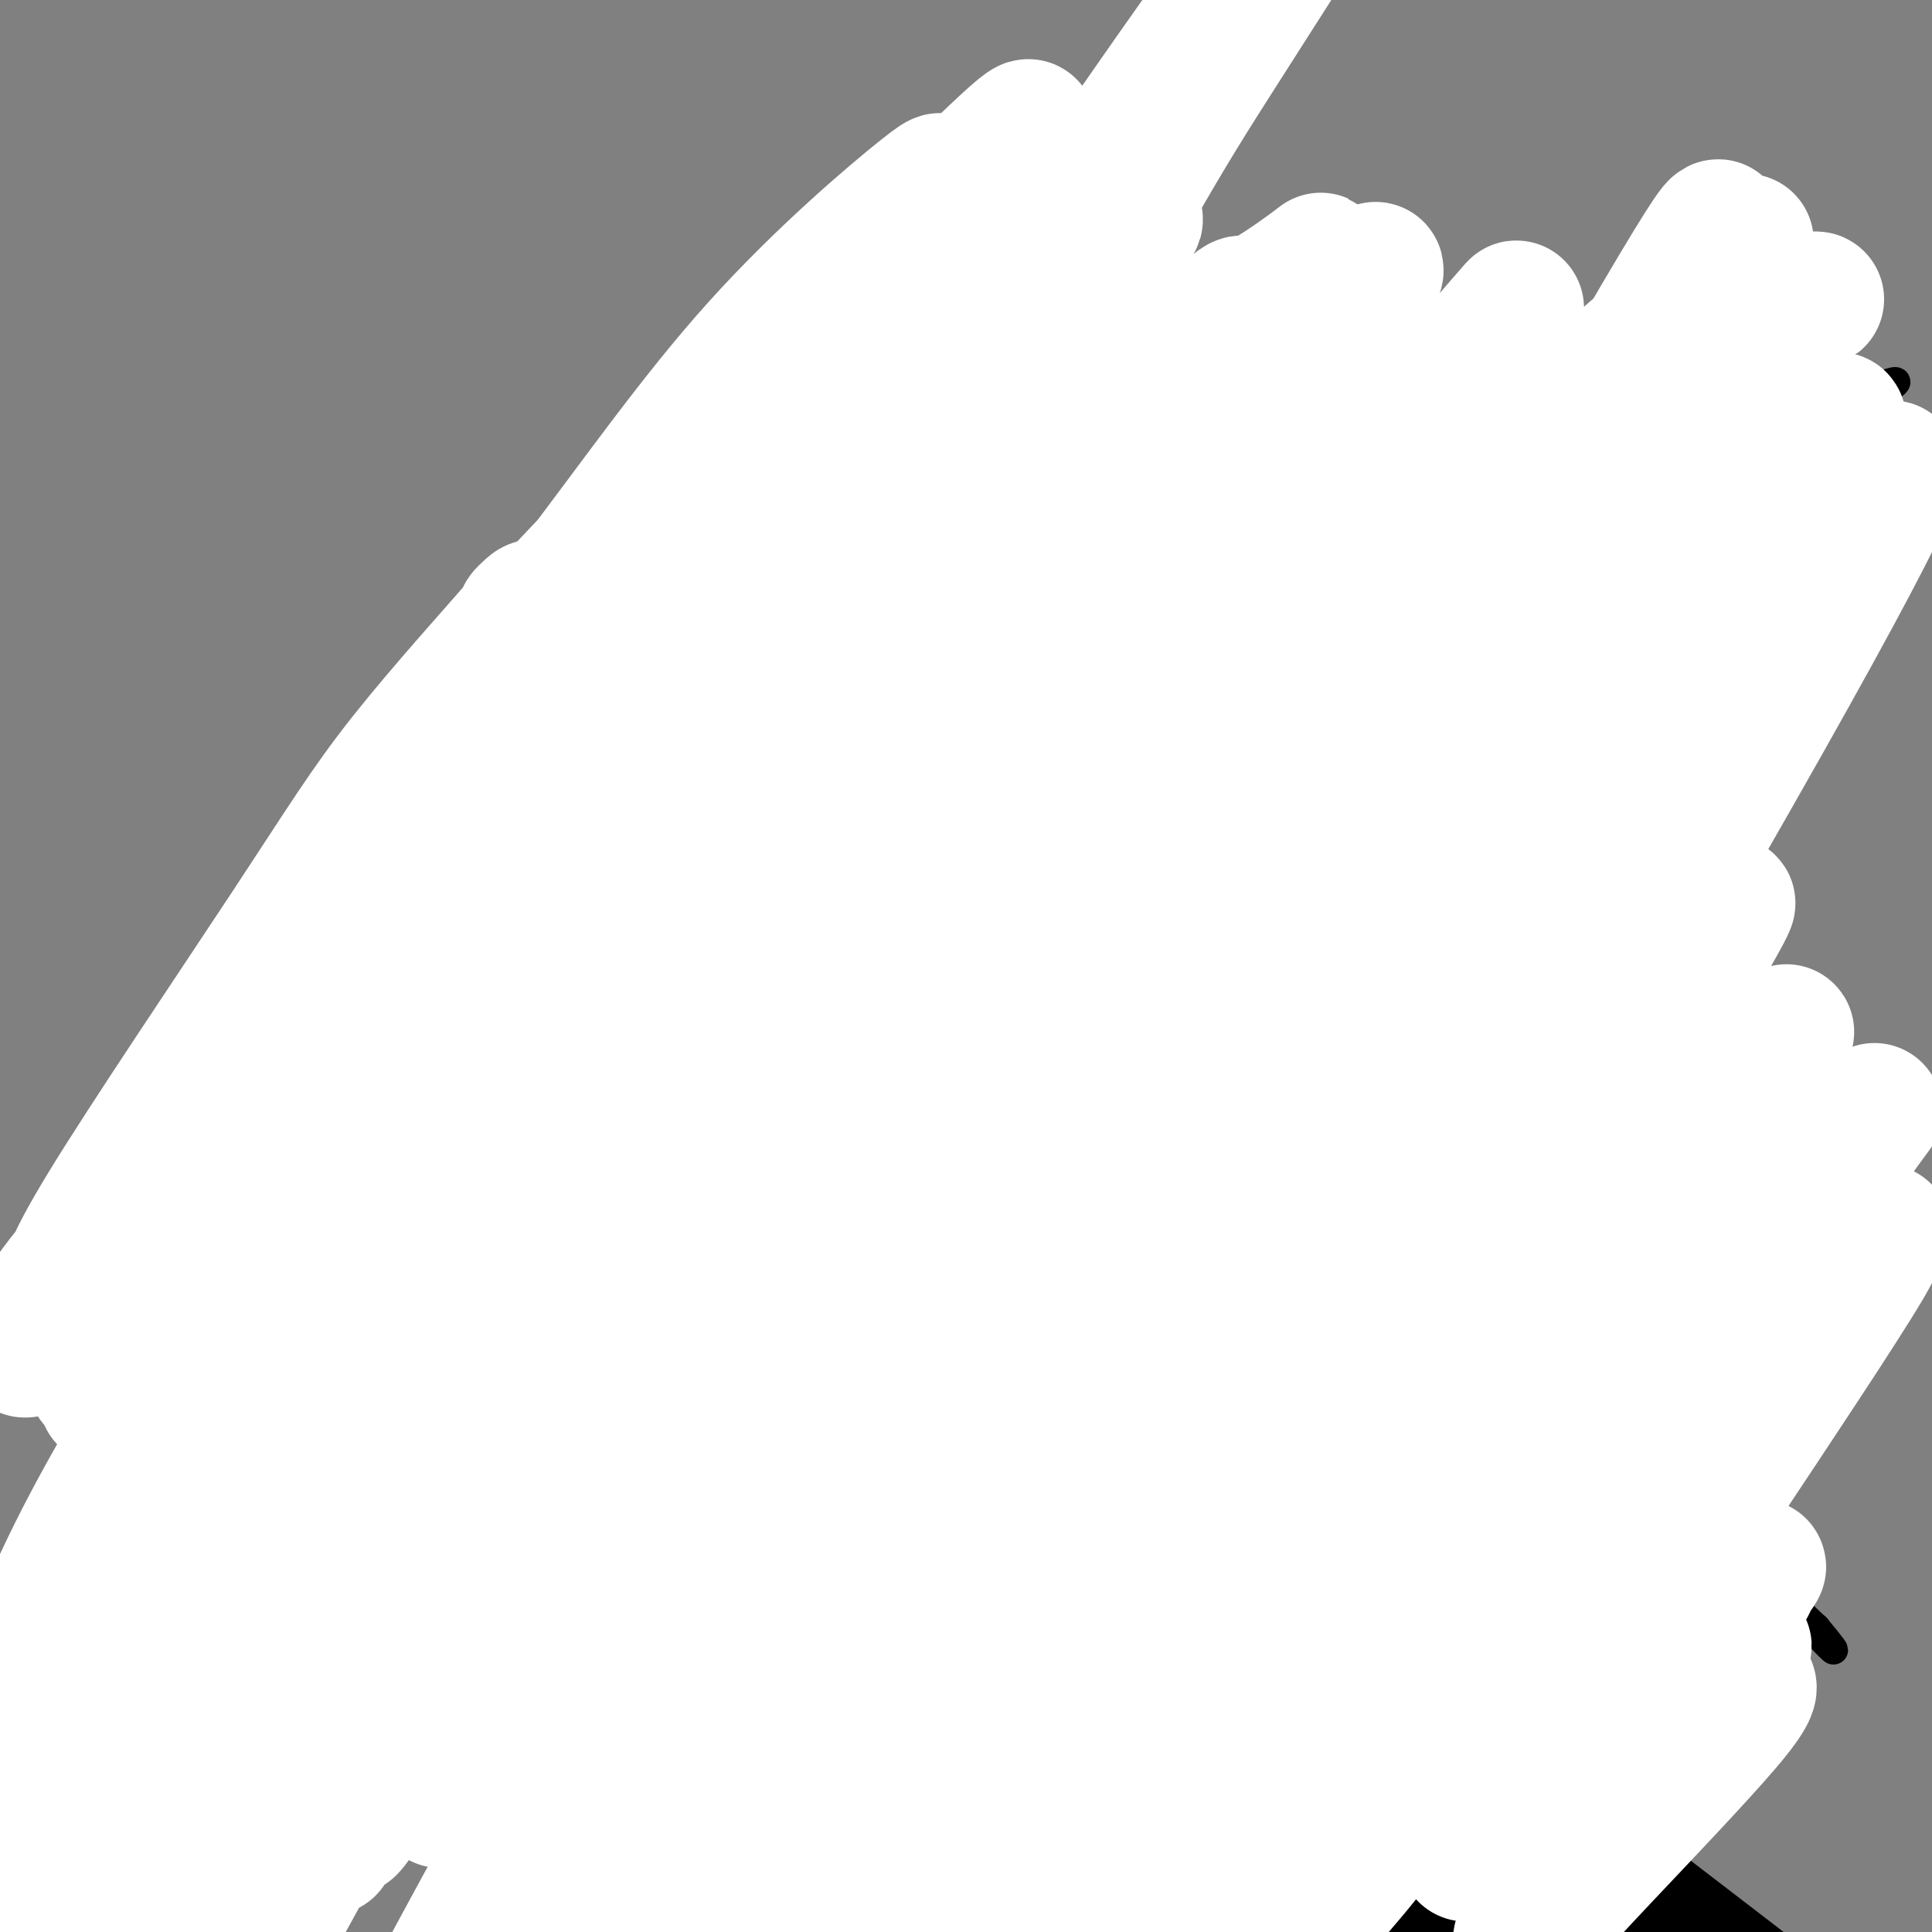 <svg viewBox='0 0 400 400' version='1.1' xmlns='http://www.w3.org/2000/svg' xmlns:xlink='http://www.w3.org/1999/xlink'><rect x="0" y="0" width="400" height="400" fill="#808080" stroke="none"/><g fill='none' stroke='#000000' stroke-width='6' stroke-linecap='round' stroke-linejoin='round'><path d='M311,300c0.043,0.017 0.086,0.034 -1,0c-1.086,-0.034 -3.302,-0.117 -12,1c-8.698,1.117 -23.878,3.436 -36,5c-12.122,1.564 -21.185,2.375 -31,4c-9.815,1.625 -20.380,4.065 -31,6c-10.620,1.935 -21.294,3.366 -29,5c-7.706,1.634 -12.445,3.472 -22,5c-9.555,1.528 -23.926,2.747 -29,3c-5.074,0.253 -0.852,-0.458 -4,1c-3.148,1.458 -13.666,5.086 -20,7c-6.334,1.914 -8.484,2.114 -12,3c-3.516,0.886 -8.399,2.458 -12,3c-3.601,0.542 -5.920,0.053 -7,0c-1.080,-0.053 -0.921,0.328 -1,-1c-0.079,-1.328 -0.394,-4.366 -2,-4c-1.606,0.366 -4.501,4.135 2,-11c6.501,-15.135 22.400,-49.176 34,-67c11.600,-17.824 18.903,-19.432 22,-21c3.097,-1.568 1.990,-3.096 14,-10c12.010,-6.904 37.139,-19.185 54,-26c16.861,-6.815 25.454,-8.163 37,-8c11.546,0.163 26.043,1.838 34,4c7.957,2.162 9.373,4.813 9,6c-0.373,1.187 -2.535,0.911 5,3c7.535,2.089 24.768,6.545 42,11'/><path d='M315,219c8.586,2.652 9.051,3.783 11,5c1.949,1.217 5.383,2.521 7,4c1.617,1.479 1.416,3.135 5,5c3.584,1.865 10.953,3.941 15,5c4.047,1.059 4.771,1.100 5,1c0.229,-0.100 -0.035,-0.343 1,0c1.035,0.343 3.371,1.272 5,2c1.629,0.728 2.550,1.255 4,2c1.450,0.745 3.430,1.709 5,3c1.570,1.291 2.731,2.908 4,5c1.269,2.092 2.644,4.658 3,7c0.356,2.342 -0.309,4.459 -1,6c-0.691,1.541 -1.407,2.505 -3,3c-1.593,0.495 -4.063,0.521 -6,1c-1.937,0.479 -3.340,1.412 -5,2c-1.660,0.588 -3.576,0.830 -4,1c-0.424,0.170 0.645,0.267 -14,3c-14.645,2.733 -45.005,8.102 -58,10c-12.995,1.898 -8.626,0.326 -18,5c-9.374,4.674 -32.490,15.595 -44,21c-11.510,5.405 -11.415,5.296 -16,7c-4.585,1.704 -13.850,5.222 -20,8c-6.150,2.778 -9.185,4.817 -12,7c-2.815,2.183 -5.412,4.511 -9,6c-3.588,1.489 -8.168,2.140 -11,3c-2.832,0.860 -3.916,1.930 -5,3'/><path d='M154,344c-18.286,8.451 -5.503,2.078 -1,0c4.503,-2.078 0.724,0.140 -1,1c-1.724,0.860 -1.394,0.361 -2,1c-0.606,0.639 -2.148,2.416 -3,3c-0.852,0.584 -1.014,-0.026 -1,0c0.014,0.026 0.204,0.686 0,1c-0.204,0.314 -0.800,0.280 -1,0c-0.200,-0.280 -0.002,-0.807 0,-1c0.002,-0.193 -0.192,-0.052 0,0c0.192,0.052 0.769,0.015 1,0c0.231,-0.015 0.115,-0.007 0,0'/><path d='M177,242c0.275,-1.090 0.551,-2.180 0,-1c-0.551,1.180 -1.928,4.630 4,-4c5.928,-8.630 19.162,-29.340 26,-41c6.838,-11.660 7.279,-14.271 19,-24c11.721,-9.729 34.723,-26.576 57,-42c22.277,-15.424 43.831,-29.423 60,-37c16.169,-7.577 26.954,-8.730 33,-10c6.046,-1.270 7.354,-2.656 9,-3c1.646,-0.344 3.631,0.355 4,1c0.369,0.645 -0.878,1.237 1,0c1.878,-1.237 6.880,-4.304 -6,1c-12.880,5.304 -43.643,18.980 -65,33c-21.357,14.020 -33.310,28.384 -40,36c-6.690,7.616 -8.119,8.484 -12,15c-3.881,6.516 -10.215,18.681 -16,29c-5.785,10.319 -11.023,18.793 -17,30c-5.977,11.207 -12.694,25.147 -19,37c-6.306,11.853 -12.200,21.619 -18,33c-5.800,11.381 -11.505,24.376 -14,30c-2.495,5.624 -1.782,3.877 -2,4c-0.218,0.123 -1.369,2.116 -5,1c-3.631,-1.116 -9.742,-5.341 -8,-20c1.742,-14.659 11.338,-39.753 22,-60c10.662,-20.247 22.390,-35.646 47,-56c24.610,-20.354 62.102,-45.662 78,-56c15.898,-10.338 10.203,-5.706 10,-5c-0.203,0.706 5.085,-2.512 7,-4c1.915,-1.488 0.458,-1.244 -1,-1'/><path d='M331,128c14.337,-10.614 3.180,-4.147 -2,-1c-5.180,3.147 -4.384,2.976 -4,2c0.384,-0.976 0.357,-2.757 -9,5c-9.357,7.757 -28.045,25.051 -40,37c-11.955,11.949 -17.177,18.551 -26,31c-8.823,12.449 -21.245,30.745 -35,53c-13.755,22.255 -28.842,48.471 -36,63c-7.158,14.529 -6.386,17.372 -7,21c-0.614,3.628 -2.613,8.040 -4,10c-1.387,1.960 -2.162,1.469 -3,1c-0.838,-0.469 -1.738,-0.917 -4,0c-2.262,0.917 -5.887,3.197 -6,-6c-0.113,-9.197 3.284,-29.873 4,-41c0.716,-11.127 -1.250,-12.706 13,-32c14.250,-19.294 44.715,-56.303 62,-74c17.285,-17.697 21.391,-16.082 25,-17c3.609,-0.918 6.721,-4.370 24,-13c17.279,-8.630 48.726,-22.439 61,-29c12.274,-6.561 5.376,-5.872 3,-6c-2.376,-0.128 -0.229,-1.071 -1,-2c-0.771,-0.929 -4.460,-1.843 -9,-1c-4.540,0.843 -9.931,3.444 -16,7c-6.069,3.556 -12.817,8.066 -25,18c-12.183,9.934 -29.802,25.292 -44,41c-14.198,15.708 -24.976,31.768 -37,49c-12.024,17.232 -25.292,35.638 -37,56c-11.708,20.362 -21.854,42.681 -32,65'/><path d='M146,365c-7.325,14.595 -9.636,18.584 -11,25c-1.364,6.416 -1.780,15.259 -2,23c-0.220,7.741 -0.244,14.379 0,18c0.244,3.621 0.755,4.223 1,4c0.245,-0.223 0.224,-1.273 0,-2c-0.224,-0.727 -0.649,-1.131 0,-5c0.649,-3.869 2.373,-11.205 0,-18c-2.373,-6.795 -8.842,-13.051 3,-42c11.842,-28.949 41.996,-80.593 57,-105c15.004,-24.407 14.859,-21.578 32,-37c17.141,-15.422 51.567,-49.096 67,-64c15.433,-14.904 11.871,-11.039 22,-21c10.129,-9.961 33.948,-33.748 45,-45c11.052,-11.252 9.338,-9.968 11,-12c1.662,-2.032 6.702,-7.381 9,-10c2.298,-2.619 1.854,-2.509 2,-3c0.146,-0.491 0.882,-1.585 1,-2c0.118,-0.415 -0.380,-0.152 -1,0c-0.620,0.152 -1.360,0.195 -2,0c-0.640,-0.195 -1.180,-0.626 -7,4c-5.820,4.626 -16.921,14.310 -22,17c-5.079,2.690 -4.137,-1.613 -19,18c-14.863,19.613 -45.530,63.144 -58,82c-12.470,18.856 -6.742,13.038 -15,30c-8.258,16.962 -30.502,56.703 -43,84c-12.498,27.297 -15.249,42.148 -18,57'/><path d='M198,361c-3.850,14.965 -4.475,23.877 -5,30c-0.525,6.123 -0.949,9.456 -4,22c-3.051,12.544 -8.729,34.298 -11,43c-2.271,8.702 -1.136,4.351 0,0'/><path d='M137,92c0.001,0.000 0.002,0.000 0,0c-0.002,-0.000 -0.006,-0.001 0,0c0.006,0.001 0.024,0.004 0,0c-0.024,-0.004 -0.089,-0.016 0,0c0.089,0.016 0.333,0.061 0,0c-0.333,-0.061 -1.244,-0.229 0,1c1.244,1.229 4.641,3.854 9,9c4.359,5.146 9.680,12.815 17,23c7.320,10.185 16.639,22.888 25,33c8.361,10.112 15.763,17.632 19,21c3.237,3.368 2.310,2.583 4,3c1.690,0.417 5.999,2.034 9,5c3.001,2.966 4.695,7.279 9,12c4.305,4.721 11.220,9.849 14,12c2.780,2.151 1.423,1.324 3,3c1.577,1.676 6.088,5.854 8,8c1.912,2.146 1.226,2.260 5,5c3.774,2.740 12.008,8.106 22,16c9.992,7.894 21.743,18.316 30,25c8.257,6.684 13.019,9.629 18,14c4.981,4.371 10.179,10.166 13,14c2.821,3.834 3.263,5.707 4,7c0.737,1.293 1.768,2.007 4,4c2.232,1.993 5.664,5.264 8,8c2.336,2.736 3.576,4.938 4,6c0.424,1.062 0.031,0.986 1,2c0.969,1.014 3.299,3.119 5,5c1.701,1.881 2.772,3.537 4,5c1.228,1.463 2.614,2.731 4,4'/><path d='M376,337c7.211,8.675 1.737,2.861 0,1c-1.737,-1.861 0.263,0.230 1,1c0.737,0.770 0.211,0.220 0,0c-0.211,-0.220 -0.105,-0.110 0,0'/><path d='M134,155c0.308,-1.151 0.615,-2.301 0,-2c-0.615,0.301 -2.153,2.055 1,-5c3.153,-7.055 10.997,-22.918 15,-30c4.003,-7.082 4.166,-5.384 7,-8c2.834,-2.616 8.338,-9.546 13,-15c4.662,-5.454 8.482,-9.433 11,-12c2.518,-2.567 3.736,-3.723 6,-6c2.264,-2.277 5.576,-5.675 2,-2c-3.576,3.675 -14.039,14.424 -20,21c-5.961,6.576 -7.419,8.981 -15,20c-7.581,11.019 -21.283,30.654 -29,42c-7.717,11.346 -9.448,14.405 -11,17c-1.552,2.595 -2.924,4.727 -3,5c-0.076,0.273 1.144,-1.314 0,0c-1.144,1.314 -4.652,5.529 4,-2c8.652,-7.529 29.462,-26.800 44,-41c14.538,-14.200 22.802,-23.327 31,-32c8.198,-8.673 16.331,-16.891 21,-22c4.669,-5.109 5.875,-7.108 6,-8c0.125,-0.892 -0.830,-0.676 -5,5c-4.170,5.676 -11.554,16.814 -26,38c-14.446,21.186 -35.955,52.421 -49,69c-13.045,16.579 -17.628,18.502 -21,21c-3.372,2.498 -5.535,5.571 -6,6c-0.465,0.429 0.767,-1.785 2,-4'/><path d='M112,210c3.398,-4.180 10.894,-12.629 22,-26c11.106,-13.371 25.821,-31.665 33,-41c7.179,-9.335 6.823,-9.712 15,-21c8.177,-11.288 24.889,-33.486 32,-43c7.111,-9.514 4.621,-6.345 2,-4c-2.621,2.345 -5.373,3.866 -13,14c-7.627,10.134 -20.130,28.882 -35,50c-14.870,21.118 -32.106,44.605 -39,54c-6.894,9.395 -3.447,4.697 0,0'/></g>
<g fill='none' stroke='#FFFFFF' stroke-width='28' stroke-linecap='round' stroke-linejoin='round'><path d='M169,296c-0.348,-0.034 -0.695,-0.067 -1,0c-0.305,0.067 -0.567,0.236 -2,1c-1.433,0.764 -4.037,2.124 -7,5c-2.963,2.876 -6.287,7.267 -10,12c-3.713,4.733 -7.817,9.806 -10,14c-2.183,4.194 -2.445,7.507 -3,10c-0.555,2.493 -1.401,4.164 -2,6c-0.599,1.836 -0.950,3.835 -1,5c-0.050,1.165 0.202,1.494 0,3c-0.202,1.506 -0.858,4.188 -1,6c-0.142,1.812 0.231,2.752 1,5c0.769,2.248 1.934,5.802 3,8c1.066,2.198 2.034,3.041 3,4c0.966,0.959 1.929,2.036 3,3c1.071,0.964 2.250,1.817 3,2c0.750,0.183 1.072,-0.303 2,0c0.928,0.303 2.461,1.394 7,0c4.539,-1.394 12.083,-5.274 20,-10c7.917,-4.726 16.207,-10.298 20,-13c3.793,-2.702 3.089,-2.536 5,-5c1.911,-2.464 6.437,-7.560 8,-9c1.563,-1.440 0.164,0.776 2,-4c1.836,-4.776 6.906,-16.545 9,-22c2.094,-5.455 1.211,-4.596 1,-10c-0.211,-5.404 0.251,-17.070 0,-26c-0.251,-8.930 -1.215,-15.123 -2,-18c-0.785,-2.877 -1.393,-2.439 -2,-2'/><path d='M215,261c-0.833,-7.555 -0.916,-3.442 -1,-2c-0.084,1.442 -0.170,0.214 -1,-1c-0.830,-1.214 -2.405,-2.413 -3,-3c-0.595,-0.587 -0.209,-0.563 -1,0c-0.791,0.563 -2.757,1.664 -4,2c-1.243,0.336 -1.763,-0.093 -7,8c-5.237,8.093 -15.192,24.708 -21,36c-5.808,11.292 -7.469,17.260 -9,23c-1.531,5.740 -2.932,11.251 -4,14c-1.068,2.749 -1.803,2.737 -2,3c-0.197,0.263 0.143,0.803 0,1c-0.143,0.197 -0.770,0.053 -1,0c-0.230,-0.053 -0.062,-0.014 0,0c0.062,0.014 0.018,0.004 0,0c-0.018,-0.004 -0.009,-0.002 0,0'/><path d='M168,332c0.023,0.006 0.046,0.013 0,0c-0.046,-0.013 -0.163,-0.045 0,0c0.163,0.045 0.604,0.168 1,0c0.396,-0.168 0.745,-0.628 1,0c0.255,0.628 0.415,2.343 6,-2c5.585,-4.343 16.594,-14.745 24,-23c7.406,-8.255 11.207,-14.362 14,-20c2.793,-5.638 4.576,-10.806 6,-15c1.424,-4.194 2.487,-7.414 4,-12c1.513,-4.586 3.475,-10.540 7,-18c3.525,-7.460 8.612,-16.428 11,-21c2.388,-4.572 2.078,-4.749 3,-8c0.922,-3.251 3.078,-9.575 6,-16c2.922,-6.425 6.611,-12.950 8,-16c1.389,-3.050 0.478,-2.626 1,-4c0.522,-1.374 2.477,-4.548 6,-8c3.523,-3.452 8.612,-7.182 14,-12c5.388,-4.818 11.073,-10.724 16,-15c4.927,-4.276 9.096,-6.920 13,-10c3.904,-3.080 7.544,-6.594 9,-8c1.456,-1.406 0.728,-0.703 0,0'/><path d='M146,339c-0.001,0.030 -0.001,0.060 0,0c0.001,-0.060 0.004,-0.209 1,-2c0.996,-1.791 2.985,-5.223 6,-13c3.015,-7.777 7.056,-19.899 12,-30c4.944,-10.101 10.791,-18.182 16,-26c5.209,-7.818 9.781,-15.375 14,-22c4.219,-6.625 8.086,-12.319 13,-19c4.914,-6.681 10.874,-14.349 19,-23c8.126,-8.651 18.419,-18.286 23,-23c4.581,-4.714 3.449,-4.506 6,-7c2.551,-2.494 8.786,-7.690 16,-13c7.214,-5.310 15.408,-10.732 20,-14c4.592,-3.268 5.582,-4.380 12,-9c6.418,-4.620 18.262,-12.749 23,-16c4.738,-3.251 2.369,-1.626 0,0'/><path d='M167,328c0.142,0.002 0.284,0.004 0,0c-0.284,-0.004 -0.993,-0.014 -1,0c-0.007,0.014 0.688,0.050 1,-1c0.312,-1.050 0.242,-3.187 2,-8c1.758,-4.813 5.343,-12.301 8,-18c2.657,-5.699 4.387,-9.608 6,-13c1.613,-3.392 3.110,-6.266 4,-9c0.890,-2.734 1.172,-5.329 6,-14c4.828,-8.671 14.202,-23.417 18,-30c3.798,-6.583 2.019,-5.004 7,-12c4.981,-6.996 16.722,-22.568 25,-32c8.278,-9.432 13.094,-12.723 15,-15c1.906,-2.277 0.903,-3.538 16,-16c15.097,-12.462 46.295,-36.124 62,-48c15.705,-11.876 15.916,-11.964 16,-12c0.084,-0.036 0.042,-0.018 0,0'/><path d='M198,309c0.146,-0.610 0.292,-1.221 0,-1c-0.292,0.221 -1.022,1.273 0,-3c1.022,-4.273 3.796,-13.871 7,-25c3.204,-11.129 6.839,-23.790 12,-37c5.161,-13.210 11.849,-26.969 22,-42c10.151,-15.031 23.764,-31.334 38,-46c14.236,-14.666 29.094,-27.694 44,-39c14.906,-11.306 29.859,-20.890 38,-26c8.141,-5.110 9.469,-5.746 10,-6c0.531,-0.254 0.266,-0.127 0,0'/><path d='M150,276c0.033,0.010 0.066,0.020 0,0c-0.066,-0.020 -0.229,-0.070 1,-1c1.229,-0.930 3.852,-2.739 13,-15c9.148,-12.261 24.821,-34.973 27,-42c2.179,-7.027 -9.137,1.630 16,-22c25.137,-23.630 86.727,-79.547 115,-104c28.273,-24.453 23.228,-17.442 25,-17c1.772,0.442 10.362,-5.686 17,-9c6.638,-3.314 11.326,-3.815 12,-4c0.674,-0.185 -2.664,-0.053 -4,0c-1.336,0.053 -0.668,0.026 0,0'/><path d='M168,278c-0.368,-0.220 -0.735,-0.440 0,-1c0.735,-0.560 2.573,-1.459 6,-7c3.427,-5.541 8.442,-15.724 13,-26c4.558,-10.276 8.659,-20.646 15,-31c6.341,-10.354 14.922,-20.694 22,-29c7.078,-8.306 12.653,-14.579 16,-19c3.347,-4.421 4.467,-6.989 5,-8c0.533,-1.011 0.478,-0.466 0,0c-0.478,0.466 -1.380,0.853 -2,1c-0.620,0.147 -0.959,0.054 -3,2c-2.041,1.946 -5.784,5.929 -6,5c-0.216,-0.929 3.093,-6.771 -11,10c-14.093,16.771 -45.590,56.156 -59,73c-13.410,16.844 -8.734,11.149 -12,20c-3.266,8.851 -14.473,32.250 -20,44c-5.527,11.750 -5.372,11.851 -5,15c0.372,3.149 0.963,9.345 1,13c0.037,3.655 -0.478,4.769 -1,6c-0.522,1.231 -1.049,2.579 -1,3c0.049,0.421 0.676,-0.086 1,0c0.324,0.086 0.346,0.765 1,-3c0.654,-3.765 1.941,-11.976 2,-17c0.059,-5.024 -1.108,-6.863 3,-21c4.108,-14.137 13.493,-40.573 22,-63c8.507,-22.427 16.137,-40.846 28,-62c11.863,-21.154 27.961,-45.044 41,-63c13.039,-17.956 23.020,-29.978 33,-42'/><path d='M257,78c7.986,-9.528 11.450,-12.348 13,-15c1.550,-2.652 1.185,-5.137 2,-7c0.815,-1.863 2.808,-3.103 0,-1c-2.808,2.103 -10.418,7.549 -13,8c-2.582,0.451 -0.135,-4.091 -13,12c-12.865,16.091 -41.042,52.817 -59,76c-17.958,23.183 -25.696,32.823 -37,52c-11.304,19.177 -26.175,47.890 -35,68c-8.825,20.110 -11.604,31.617 -16,44c-4.396,12.383 -10.411,25.643 -13,32c-2.589,6.357 -1.754,5.813 -2,9c-0.246,3.187 -1.575,10.107 0,11c1.575,0.893 6.054,-4.239 8,-6c1.946,-1.761 1.358,-0.149 4,-3c2.642,-2.851 8.512,-10.163 11,-11c2.488,-0.837 1.592,4.803 12,-17c10.408,-21.803 32.118,-71.048 42,-95c9.882,-23.952 7.936,-22.610 11,-32c3.064,-9.390 11.137,-29.513 15,-39c3.863,-9.487 3.516,-8.338 4,-8c0.484,0.338 1.800,-0.136 2,1c0.200,1.136 -0.715,3.883 -2,5c-1.285,1.117 -2.938,0.605 -10,10c-7.062,9.395 -19.531,28.698 -32,48'/><path d='M149,220c-9.669,14.726 -12.840,22.543 -22,39c-9.160,16.457 -24.307,41.556 -38,61c-13.693,19.444 -25.931,33.233 -36,46c-10.069,12.767 -17.969,24.513 -23,32c-5.031,7.487 -7.192,10.714 -5,8c2.192,-2.714 8.737,-11.369 13,-17c4.263,-5.631 6.246,-8.238 9,-12c2.754,-3.762 6.281,-8.681 14,-24c7.719,-15.319 19.631,-41.040 30,-63c10.369,-21.960 19.195,-40.159 27,-57c7.805,-16.841 14.587,-32.324 22,-46c7.413,-13.676 15.455,-25.546 19,-32c3.545,-6.454 2.592,-7.493 2,-8c-0.592,-0.507 -0.823,-0.483 -1,-1c-0.177,-0.517 -0.300,-1.576 -1,-2c-0.700,-0.424 -1.977,-0.212 -3,0c-1.023,0.212 -1.790,0.426 -3,2c-1.210,1.574 -2.862,4.508 -10,14c-7.138,9.492 -19.762,25.540 -30,38c-10.238,12.460 -18.090,21.330 -26,36c-7.910,14.670 -15.879,35.140 -21,46c-5.121,10.860 -7.395,12.109 -9,13c-1.605,0.891 -2.541,1.424 -2,1c0.541,-0.424 2.557,-1.804 7,-5c4.443,-3.196 11.312,-8.207 23,-23c11.688,-14.793 28.197,-39.370 52,-72c23.803,-32.630 54.902,-73.315 86,-114'/><path d='M223,80c22.325,-29.853 9.139,-11.485 5,-5c-4.139,6.485 0.771,1.089 1,1c0.229,-0.089 -4.221,5.130 -4,4c0.221,-1.130 5.114,-8.609 -10,11c-15.114,19.609 -50.234,66.306 -67,89c-16.766,22.694 -15.179,21.384 -24,34c-8.821,12.616 -28.049,39.159 -43,58c-14.951,18.841 -25.626,29.981 -33,38c-7.374,8.019 -11.447,12.918 -14,16c-2.553,3.082 -3.587,4.349 -2,2c1.587,-2.349 5.795,-8.314 5,-5c-0.795,3.314 -6.592,15.906 7,-5c13.592,-20.906 46.572,-75.309 70,-111c23.428,-35.691 37.303,-52.671 50,-70c12.697,-17.329 24.216,-35.006 33,-47c8.784,-11.994 14.831,-18.303 19,-20c4.169,-1.697 6.459,1.220 4,3c-2.459,1.780 -9.666,2.423 -24,19c-14.334,16.577 -35.795,49.089 -47,66c-11.205,16.911 -12.153,18.220 -22,28c-9.847,9.780 -28.592,28.029 -46,49c-17.408,20.971 -33.481,44.662 -39,53c-5.519,8.338 -0.486,1.322 0,1c0.486,-0.322 -3.575,6.051 4,-5c7.575,-11.051 26.788,-39.525 46,-68'/><path d='M92,216c15.746,-21.501 30.110,-39.255 47,-62c16.890,-22.745 36.306,-50.481 47,-64c10.694,-13.519 12.667,-12.819 13,-12c0.333,0.819 -0.974,1.759 0,1c0.974,-0.759 4.228,-3.218 -12,15c-16.228,18.218 -51.937,57.112 -75,84c-23.063,26.888 -33.479,41.771 -45,57c-11.521,15.229 -24.146,30.806 -31,39c-6.854,8.194 -7.938,9.006 -10,10c-2.062,0.994 -5.101,2.170 -6,2c-0.899,-0.170 0.341,-1.686 3,-2c2.659,-0.314 6.737,0.575 27,-23c20.263,-23.575 56.713,-71.614 81,-103c24.287,-31.386 36.413,-46.120 53,-63c16.587,-16.880 37.635,-35.905 46,-44c8.365,-8.095 4.047,-5.259 3,-5c-1.047,0.259 1.177,-2.058 -1,0c-2.177,2.058 -8.756,8.493 -9,8c-0.244,-0.493 5.845,-7.913 -8,6c-13.845,13.913 -47.626,49.160 -72,75c-24.374,25.840 -39.340,42.275 -48,52c-8.660,9.725 -11.012,12.741 -19,21c-7.988,8.259 -21.612,21.762 -28,31c-6.388,9.238 -5.539,14.211 -5,16c0.539,1.789 0.770,0.395 1,-1'/><path d='M44,254c0.709,-0.778 4.480,-10.221 7,-16c2.520,-5.779 3.789,-7.892 20,-29c16.211,-21.108 47.365,-61.209 71,-93c23.635,-31.791 39.753,-55.270 51,-68c11.247,-12.730 17.625,-14.710 18,-14c0.375,0.710 -5.251,4.109 -3,0c2.251,-4.109 12.381,-15.727 -5,1c-17.381,16.727 -62.274,61.800 -86,87c-23.726,25.200 -26.287,30.526 -30,37c-3.713,6.474 -8.578,14.094 -11,17c-2.422,2.906 -2.402,1.098 -2,0c0.402,-1.098 1.184,-1.487 1,-1c-0.184,0.487 -1.335,1.849 6,-7c7.335,-8.849 23.157,-27.908 37,-46c13.843,-18.092 25.705,-35.215 39,-50c13.295,-14.785 28.021,-27.232 34,-32c5.979,-4.768 3.212,-1.857 2,0c-1.212,1.857 -0.869,2.662 -1,3c-0.131,0.338 -0.736,0.211 -4,2c-3.264,1.789 -9.187,5.496 -19,17c-9.813,11.504 -23.517,30.805 -37,49c-13.483,18.195 -26.745,35.283 -38,49c-11.255,13.717 -20.501,24.062 -26,30c-5.499,5.938 -7.249,7.469 -9,9'/><path d='M59,199c-6.883,8.170 -6.590,9.095 -7,9c-0.410,-0.095 -1.524,-1.211 1,-5c2.524,-3.789 8.684,-10.250 11,-12c2.316,-1.750 0.786,1.211 27,-29c26.214,-30.211 80.171,-93.593 102,-117c21.829,-23.407 11.531,-6.840 8,-1c-3.531,5.840 -0.295,0.954 1,-1c1.295,-1.954 0.647,-0.977 0,0'/><path d='M273,227c-0.030,-0.041 -0.060,-0.082 0,0c0.060,0.082 0.211,0.285 0,0c-0.211,-0.285 -0.785,-1.060 -1,-1c-0.215,0.060 -0.072,0.955 1,-1c1.072,-1.955 3.071,-6.759 9,-17c5.929,-10.241 15.786,-25.918 24,-38c8.214,-12.082 14.784,-20.569 20,-28c5.216,-7.431 9.078,-13.806 13,-19c3.922,-5.194 7.904,-9.209 6,-7c-1.904,2.209 -9.693,10.641 -19,23c-9.307,12.359 -20.132,28.645 -36,55c-15.868,26.355 -36.780,62.778 -47,80c-10.220,17.222 -9.749,15.242 -14,23c-4.251,7.758 -13.224,25.252 -19,35c-5.776,9.748 -8.353,11.749 -9,12c-0.647,0.251 0.638,-1.248 0,0c-0.638,1.248 -3.198,5.242 1,-1c4.198,-6.242 15.154,-22.720 27,-43c11.846,-20.280 24.581,-44.363 31,-56c6.419,-11.637 6.520,-10.829 17,-26c10.480,-15.171 31.337,-46.322 45,-66c13.663,-19.678 20.132,-27.883 23,-31c2.868,-3.117 2.135,-1.147 2,-1c-0.135,0.147 0.329,-1.530 -2,2c-2.329,3.530 -7.449,12.266 -18,27c-10.551,14.734 -26.533,35.467 -40,54c-13.467,18.533 -24.419,34.867 -34,48c-9.581,13.133 -17.790,23.067 -26,33'/><path d='M227,284c-20.670,28.907 -13.346,19.674 -9,13c4.346,-6.674 5.715,-10.788 -1,-1c-6.715,9.788 -21.512,33.477 4,-13c25.512,-46.477 91.335,-163.120 118,-209c26.665,-45.880 14.172,-20.996 12,-14c-2.172,6.996 5.977,-3.896 9,-8c3.023,-4.104 0.918,-1.418 -1,3c-1.918,4.418 -3.651,10.570 -19,40c-15.349,29.430 -44.314,82.138 -63,115c-18.686,32.862 -27.093,45.877 -36,60c-8.907,14.123 -18.316,29.354 -25,39c-6.684,9.646 -10.645,13.709 -13,17c-2.355,3.291 -3.104,5.812 0,-2c3.104,-7.812 10.061,-25.956 22,-52c11.939,-26.044 28.861,-59.987 46,-89c17.139,-29.013 34.494,-53.096 44,-65c9.506,-11.904 11.162,-11.630 14,-16c2.838,-4.370 6.857,-13.384 -5,11c-11.857,24.384 -39.591,82.165 -57,121c-17.409,38.835 -24.495,58.725 -29,72c-4.505,13.275 -6.430,19.936 -7,23c-0.570,3.064 0.215,2.532 1,2'/><path d='M232,331c-0.177,3.257 2.381,-1.099 9,-11c6.619,-9.901 17.300,-25.346 33,-47c15.700,-21.654 36.420,-49.518 51,-68c14.580,-18.482 23.019,-27.583 29,-37c5.981,-9.417 9.502,-19.152 -4,6c-13.502,25.152 -44.027,85.189 -67,127c-22.973,41.811 -38.393,65.397 -49,83c-10.607,17.603 -16.400,29.224 -19,34c-2.600,4.776 -2.008,2.708 -4,7c-1.992,4.292 -6.567,14.945 2,-4c8.567,-18.945 30.277,-67.487 44,-97c13.723,-29.513 19.459,-39.997 38,-70c18.541,-30.003 49.886,-79.525 62,-98c12.114,-18.475 4.997,-5.904 0,3c-4.997,8.904 -7.872,14.141 -19,33c-11.128,18.859 -30.508,51.341 -40,67c-9.492,15.659 -9.095,14.496 -21,32c-11.905,17.504 -36.111,53.677 -47,69c-10.889,15.323 -8.463,9.796 -10,11c-1.537,1.204 -7.039,9.137 -8,8c-0.961,-1.137 2.619,-11.346 10,-27c7.381,-15.654 18.564,-36.753 30,-59c11.436,-22.247 23.125,-45.642 35,-65c11.875,-19.358 23.938,-34.679 36,-50'/><path d='M323,178c14.055,-17.137 31.194,-34.979 36,-39c4.806,-4.021 -2.720,5.780 -1,1c1.720,-4.780 12.686,-24.140 -2,5c-14.686,29.140 -55.023,106.780 -75,143c-19.977,36.220 -19.596,31.021 -22,32c-2.404,0.979 -7.595,8.138 -9,9c-1.405,0.862 0.976,-4.572 -1,-2c-1.976,2.572 -8.310,13.150 4,-16c12.310,-29.150 43.263,-98.028 64,-137c20.737,-38.972 31.258,-48.039 38,-54c6.742,-5.961 9.706,-8.817 11,-10c1.294,-1.183 0.919,-0.695 0,0c-0.919,0.695 -2.380,1.596 -8,12c-5.620,10.404 -15.398,30.312 -26,51c-10.602,20.688 -22.028,42.156 -28,54c-5.972,11.844 -6.492,14.064 -12,22c-5.508,7.936 -16.006,21.589 -22,30c-5.994,8.411 -7.485,11.581 -8,12c-0.515,0.419 -0.054,-1.914 -1,-1c-0.946,0.914 -3.298,5.076 3,-6c6.298,-11.076 21.245,-37.391 29,-51c7.755,-13.609 8.318,-14.514 10,-17c1.682,-2.486 4.482,-6.553 8,-13c3.518,-6.447 7.755,-15.274 11,-21c3.245,-5.726 5.499,-8.350 -7,9c-12.499,17.350 -39.749,54.675 -67,92'/><path d='M248,283c-15.124,20.694 -15.934,21.927 -26,38c-10.066,16.073 -29.388,46.984 -44,72c-14.612,25.016 -24.515,44.137 -34,62c-9.485,17.863 -18.551,34.467 -16,30c2.551,-4.467 16.719,-30.004 27,-51c10.281,-20.996 16.675,-37.451 38,-74c21.325,-36.549 57.582,-93.194 73,-117c15.418,-23.806 9.998,-14.775 10,-14c0.002,0.775 5.427,-6.708 8,-10c2.573,-3.292 2.296,-2.395 0,2c-2.296,4.395 -6.609,12.286 -14,26c-7.391,13.714 -17.859,33.250 -36,64c-18.141,30.750 -43.954,72.713 -61,101c-17.046,28.287 -25.324,42.897 -32,55c-6.676,12.103 -11.748,21.697 -14,26c-2.252,4.303 -1.683,3.314 -1,2c0.683,-1.314 1.478,-2.954 2,-4c0.522,-1.046 0.769,-1.498 11,-22c10.231,-20.502 30.444,-61.055 53,-100c22.556,-38.945 47.453,-76.284 60,-94c12.547,-17.716 12.743,-15.811 13,-15c0.257,0.811 0.574,0.527 1,0c0.426,-0.527 0.961,-1.296 -4,7c-4.961,8.296 -15.417,25.656 -27,43c-11.583,17.344 -24.291,34.672 -37,52'/><path d='M198,362c-21.703,31.674 -42.460,59.860 -58,83c-15.540,23.140 -25.864,41.233 -28,45c-2.136,3.767 3.916,-6.794 14,-26c10.084,-19.206 24.200,-47.058 37,-72c12.800,-24.942 24.283,-46.973 37,-69c12.717,-22.027 26.669,-44.051 34,-56c7.331,-11.949 8.043,-13.822 13,-21c4.957,-7.178 14.161,-19.660 18,-24c3.839,-4.340 2.314,-0.537 5,-4c2.686,-3.463 9.581,-14.191 -4,12c-13.581,26.191 -47.640,89.302 -63,117c-15.360,27.698 -12.020,19.985 -18,29c-5.980,9.015 -21.279,34.760 -31,50c-9.721,15.240 -13.865,19.977 -16,22c-2.135,2.023 -2.261,1.332 -1,-1c1.261,-2.332 3.908,-6.304 6,-10c2.092,-3.696 3.627,-7.117 11,-22c7.373,-14.883 20.584,-41.229 42,-77c21.416,-35.771 51.038,-80.966 79,-121c27.962,-40.034 54.265,-74.905 71,-95c16.735,-20.095 23.903,-25.413 28,-29c4.097,-3.587 5.123,-5.442 6,-6c0.877,-0.558 1.606,0.180 -2,6c-3.606,5.820 -11.548,16.721 -24,36c-12.452,19.279 -29.415,46.937 -45,72c-15.585,25.063 -29.793,47.532 -44,70'/><path d='M265,271c-27.206,43.738 -37.720,61.082 -45,74c-7.280,12.918 -11.325,21.408 -11,23c0.325,1.592 5.019,-3.715 0,3c-5.019,6.715 -19.751,25.451 4,-3c23.751,-28.451 85.984,-104.088 115,-140c29.016,-35.912 24.816,-32.098 26,-35c1.184,-2.902 7.753,-12.520 0,1c-7.753,13.520 -29.827,50.176 -38,64c-8.173,13.824 -2.443,4.814 -17,28c-14.557,23.186 -49.399,78.568 -62,99c-12.601,20.432 -2.961,5.916 0,1c2.961,-4.916 -0.759,-0.231 1,-3c1.759,-2.769 8.996,-12.990 21,-30c12.004,-17.010 28.774,-40.807 48,-65c19.226,-24.193 40.907,-48.783 53,-63c12.093,-14.217 14.598,-18.062 -1,6c-15.598,24.062 -49.299,76.031 -83,128'/><path d='M276,359c-11.227,16.803 2.705,-8.190 13,-27c10.295,-18.810 16.953,-31.438 20,-38c3.047,-6.562 2.485,-7.058 9,-18c6.515,-10.942 20.109,-32.330 25,-40c4.891,-7.670 1.080,-1.622 -1,1c-2.080,2.622 -2.430,1.817 -17,19c-14.570,17.183 -43.361,52.353 -57,69c-13.639,16.647 -12.128,14.770 -18,22c-5.872,7.230 -19.128,23.568 -34,42c-14.872,18.432 -31.359,38.958 -39,48c-7.641,9.042 -6.434,6.601 -10,8c-3.566,1.399 -11.903,6.637 -18,1c-6.097,-5.637 -9.954,-22.151 -12,-28c-2.046,-5.849 -2.282,-1.034 0,-16c2.282,-14.966 7.080,-49.714 12,-68c4.920,-18.286 9.961,-20.110 12,-21c2.039,-0.890 1.078,-0.844 1,-1c-0.078,-0.156 0.729,-0.513 1,0c0.271,0.513 0.005,1.895 0,2c-0.005,0.105 0.250,-1.068 -2,4c-2.250,5.068 -7.006,16.377 -14,31c-6.994,14.623 -16.225,32.559 -22,44c-5.775,11.441 -8.093,16.388 -10,19c-1.907,2.612 -3.402,2.889 -4,3c-0.598,0.111 -0.299,0.055 0,0'/><path d='M111,415c-4.643,7.566 1.750,-6.519 9,-23c7.250,-16.481 15.356,-35.356 24,-53c8.644,-17.644 17.828,-34.056 22,-41c4.172,-6.944 3.334,-4.421 -1,2c-4.334,6.421 -12.165,16.738 -20,30c-7.835,13.262 -15.675,29.469 -20,38c-4.325,8.531 -5.137,9.388 -5,10c0.137,0.612 1.221,0.981 1,2c-0.221,1.019 -1.747,2.689 1,-1c2.747,-3.689 9.765,-12.735 15,-20c5.235,-7.265 8.685,-12.749 12,-17c3.315,-4.251 6.496,-7.271 10,-13c3.504,-5.729 7.332,-14.168 9,-17c1.668,-2.832 1.178,-0.058 2,-2c0.822,-1.942 2.957,-8.600 0,-2c-2.957,6.600 -11.007,26.458 -18,43c-6.993,16.542 -12.929,29.766 -21,45c-8.071,15.234 -18.276,32.477 -22,39c-3.724,6.523 -0.968,2.328 -1,2c-0.032,-0.328 -2.854,3.213 5,-9c7.854,-12.213 26.384,-40.181 38,-57c11.616,-16.819 16.320,-22.490 27,-38c10.680,-15.510 27.337,-40.860 34,-51c6.663,-10.140 3.331,-5.070 0,0'/><path d='M96,208c-0.000,-0.022 -0.000,-0.045 0,0c0.000,0.045 0.000,0.157 0,0c-0.000,-0.157 -0.000,-0.582 0,1c0.000,1.582 0.001,5.172 2,11c1.999,5.828 5.996,13.895 9,21c3.004,7.105 5.013,13.249 8,21c2.987,7.751 6.950,17.110 9,22c2.050,4.890 2.185,5.312 4,9c1.815,3.688 5.309,10.642 9,16c3.691,5.358 7.577,9.120 11,13c3.423,3.880 6.381,7.877 8,10c1.619,2.123 1.898,2.373 3,4c1.102,1.627 3.027,4.632 4,6c0.973,1.368 0.993,1.099 1,1c0.007,-0.099 0.002,-0.026 0,0c-0.002,0.026 -0.001,0.007 0,0c0.001,-0.007 0.000,-0.002 0,0c-0.000,0.002 -0.000,0.001 0,0c0.000,-0.001 0.000,-0.000 0,0c-0.000,0.000 -0.000,0.000 0,0c0.000,-0.000 0.000,-0.000 0,0c-0.000,0.000 -0.000,0.000 0,0c0.000,-0.000 0.000,-0.000 0,0'/></g>
<g fill='none' stroke='#000000' stroke-width='28' stroke-linecap='round' stroke-linejoin='round'><path d='M69,187c169.419,130.141 338.839,260.281 401,308c62.161,47.719 17.064,13.015 0,0c-17.064,-13.015 -6.096,-4.343 0,0c6.096,4.343 7.318,4.356 0,0c-7.318,-4.356 -23.176,-13.080 -1,2c22.176,15.080 82.387,53.963 0,3c-82.387,-50.963 -307.374,-191.773 -387,-236c-79.626,-44.227 -13.893,8.129 11,31c24.893,22.871 8.947,16.257 6,19c-2.947,2.743 7.104,14.844 12,21c4.896,6.156 4.636,6.367 5,8c0.364,1.633 1.351,4.686 2,6c0.649,1.314 0.959,0.888 1,1c0.041,0.112 -0.185,0.763 0,1c0.185,0.237 0.783,0.061 1,0c0.217,-0.061 0.052,-0.009 0,0c-0.052,0.009 0.008,-0.027 0,0c-0.008,0.027 -0.084,0.118 0,0c0.084,-0.118 0.327,-0.443 0,0c-0.327,0.443 -1.224,1.654 0,-1c1.224,-2.654 4.570,-9.175 11,-21c6.430,-11.825 15.945,-28.955 22,-40c6.055,-11.045 8.650,-16.007 16,-27c7.350,-10.993 19.455,-28.019 25,-36c5.545,-7.981 4.531,-6.918 8,-11c3.469,-4.082 11.420,-13.309 18,-21c6.580,-7.691 11.790,-13.845 17,-20'/><path d='M237,174c7.802,-9.312 9.808,-12.091 12,-15c2.192,-2.909 4.569,-5.946 7,-10c2.431,-4.054 4.917,-9.123 6,-11c1.083,-1.877 0.765,-0.561 1,-1c0.235,-0.439 1.023,-2.633 2,-4c0.977,-1.367 2.143,-1.908 3,-3c0.857,-1.092 1.407,-2.737 2,-4c0.593,-1.263 1.231,-2.146 2,-3c0.769,-0.854 1.670,-1.679 2,-2c0.330,-0.321 0.088,-0.139 0,0c-0.088,0.139 -0.024,0.233 0,0c0.024,-0.233 0.006,-0.795 0,-1c-0.006,-0.205 -0.002,-0.055 0,0c0.002,0.055 0.000,0.015 0,0c-0.000,-0.015 -0.000,-0.004 0,0c0.000,0.004 0.000,0.001 0,0c-0.000,-0.001 -0.000,-0.000 0,0c0.000,0.000 0.000,0.000 0,0c-0.000,-0.000 -0.000,-0.000 0,0c0.000,0.000 0.000,0.000 0,0c-0.000,-0.000 -0.000,-0.000 0,0c0.000,0.000 0.000,0.000 0,0'/></g>
<g fill='none' stroke='#FFFFFF' stroke-width='28' stroke-linecap='round' stroke-linejoin='round'><path d='M92,371c-0.669,1.518 -1.337,3.036 0,0c1.337,-3.036 4.681,-10.626 6,-15c1.319,-4.374 0.614,-5.530 17,-28c16.386,-22.470 49.862,-66.252 72,-95c22.138,-28.748 32.938,-42.463 45,-56c12.062,-13.537 25.387,-26.897 33,-35c7.613,-8.103 9.515,-10.949 10,-12c0.485,-1.051 -0.448,-0.306 6,-8c6.448,-7.694 20.278,-23.826 -3,1c-23.278,24.826 -83.665,90.609 -109,118c-25.335,27.391 -15.620,16.391 -29,37c-13.380,20.609 -49.857,72.828 -64,93c-14.143,20.172 -5.952,8.297 -4,6c1.952,-2.297 -2.333,4.986 2,-1c4.333,-5.986 17.285,-25.239 26,-38c8.715,-12.761 13.191,-19.029 29,-43c15.809,-23.971 42.949,-65.643 63,-96c20.051,-30.357 33.011,-49.397 48,-72c14.989,-22.603 32.005,-48.768 40,-62c7.995,-13.232 6.968,-13.531 -9,8c-15.968,21.531 -46.878,64.893 -72,102c-25.122,37.107 -44.455,67.959 -64,98c-19.545,30.041 -39.301,59.271 -54,83c-14.699,23.729 -24.342,41.958 -30,53c-5.658,11.042 -7.331,14.896 -8,16c-0.669,1.104 -0.334,-0.542 6,-15c6.334,-14.458 18.667,-41.729 31,-69'/><path d='M80,341c30.172,-61.697 87.103,-173.939 120,-237c32.897,-63.061 41.759,-76.942 52,-93c10.241,-16.058 21.861,-34.294 27,-42c5.139,-7.706 3.796,-4.881 1,-2c-2.796,2.881 -7.045,5.818 -32,41c-24.955,35.182 -70.615,102.609 -102,154c-31.385,51.391 -48.495,86.744 -66,120c-17.505,33.256 -35.405,64.414 -49,90c-13.595,25.586 -22.886,45.600 -27,55c-4.114,9.400 -3.050,8.185 -4,10c-0.950,1.815 -3.914,6.661 1,-7c4.914,-13.661 17.706,-45.830 33,-78c15.294,-32.170 33.090,-64.343 49,-93c15.910,-28.657 29.934,-53.800 48,-82c18.066,-28.200 40.176,-59.458 54,-80c13.824,-20.542 19.364,-30.367 8,-12c-11.364,18.367 -39.632,64.927 -56,91c-16.368,26.073 -20.836,31.660 -27,41c-6.164,9.340 -14.022,22.432 -27,42c-12.978,19.568 -31.074,45.613 -49,73c-17.926,27.387 -35.682,56.118 -42,65c-6.318,8.882 -1.199,-2.083 0,-3c1.199,-0.917 -1.523,8.215 0,-1c1.523,-9.215 7.292,-36.776 21,-66c13.708,-29.224 35.354,-60.112 57,-91'/><path d='M70,236c19.268,-29.008 38.939,-56.028 56,-77c17.061,-20.972 31.512,-35.897 44,-51c12.488,-15.103 23.011,-30.386 28,-36c4.989,-5.614 4.442,-1.560 4,0c-0.442,1.560 -0.779,0.628 -1,0c-0.221,-0.628 -0.326,-0.950 -14,18c-13.674,18.950 -40.917,57.174 -66,92c-25.083,34.826 -48.006,66.256 -63,86c-14.994,19.744 -22.059,27.804 -27,33c-4.941,5.196 -7.757,7.528 -9,9c-1.243,1.472 -0.913,2.084 2,-2c2.913,-4.084 8.408,-12.864 11,-16c2.592,-3.136 2.281,-0.629 17,-21c14.719,-20.371 44.468,-63.619 75,-104c30.532,-40.381 61.848,-77.894 75,-94c13.152,-16.106 8.142,-10.804 8,-11c-0.142,-0.196 4.584,-5.891 1,-2c-3.584,3.891 -15.478,17.368 -24,28c-8.522,10.632 -13.672,18.420 -26,33c-12.328,14.580 -31.835,35.950 -54,64c-22.165,28.050 -46.987,62.778 -59,79c-12.013,16.222 -11.217,13.939 -13,15c-1.783,1.061 -6.146,5.467 -9,8c-2.854,2.533 -4.198,3.195 -4,2c0.198,-1.195 1.938,-4.245 10,-16c8.062,-11.755 22.446,-32.216 37,-53c14.554,-20.784 29.277,-41.892 44,-63'/><path d='M113,157c25.742,-37.635 44.599,-65.723 57,-82c12.401,-16.277 18.348,-20.742 21,-23c2.652,-2.258 2.008,-2.309 -1,1c-3.008,3.309 -8.382,9.976 -9,10c-0.618,0.024 3.518,-6.597 -14,15c-17.518,21.597 -56.690,71.412 -75,95c-18.310,23.588 -15.759,20.950 -23,30c-7.241,9.050 -24.273,29.789 -35,43c-10.727,13.211 -15.149,18.895 -18,22c-2.851,3.105 -4.133,3.632 -4,3c0.133,-0.632 1.679,-2.422 2,-4c0.321,-1.578 -0.584,-2.944 8,-17c8.584,-14.056 26.657,-40.801 38,-58c11.343,-17.199 15.955,-24.850 24,-35c8.045,-10.150 19.524,-22.799 24,-28c4.476,-5.201 1.949,-2.955 1,-2c-0.949,0.955 -0.321,0.619 0,1c0.321,0.381 0.335,1.481 -5,10c-5.335,8.519 -16.020,24.458 -21,32c-4.980,7.542 -4.255,6.686 -14,21c-9.745,14.314 -29.960,43.797 -39,57c-9.040,13.203 -6.906,10.126 -10,14c-3.094,3.874 -11.417,14.698 -14,17c-2.583,2.302 0.574,-3.919 3,-8c2.426,-4.081 4.122,-6.023 13,-17c8.878,-10.977 24.939,-30.988 41,-51'/><path d='M63,203c30.509,-36.515 78.280,-89.802 98,-112c19.720,-22.198 11.389,-13.309 10,-12c-1.389,1.309 4.164,-4.964 7,-8c2.836,-3.036 2.955,-2.836 -1,2c-3.955,4.836 -11.984,14.308 -18,22c-6.016,7.692 -10.020,13.604 -21,27c-10.980,13.396 -28.936,34.277 -43,51c-14.064,16.723 -24.238,29.288 -35,44c-10.762,14.712 -22.114,31.571 -26,38c-3.886,6.429 -0.306,2.429 -1,2c-0.694,-0.429 -5.661,2.714 5,-4c10.661,-6.714 36.951,-23.285 71,-47c34.049,-23.715 75.859,-54.572 103,-74c27.141,-19.428 39.614,-27.425 52,-33c12.386,-5.575 24.684,-8.726 30,-10c5.316,-1.274 3.651,-0.671 1,4c-2.651,4.671 -6.289,13.410 -10,26c-3.711,12.590 -7.496,29.032 -25,66c-17.504,36.968 -48.727,94.461 -65,123c-16.273,28.539 -17.597,28.124 -20,31c-2.403,2.876 -5.884,9.041 -16,23c-10.116,13.959 -26.868,35.710 -31,39c-4.132,3.290 4.356,-11.881 9,-20c4.644,-8.119 5.443,-9.186 16,-29c10.557,-19.814 30.874,-58.375 50,-91c19.126,-32.625 37.063,-59.312 55,-86'/><path d='M258,175c22.178,-31.459 50.124,-67.105 65,-85c14.876,-17.895 16.683,-18.038 17,-18c0.317,0.038 -0.857,0.258 -3,3c-2.143,2.742 -5.255,8.006 -17,23c-11.745,14.994 -32.124,39.719 -53,66c-20.876,26.281 -42.248,54.117 -62,79c-19.752,24.883 -37.883,46.812 -48,59c-10.117,12.188 -12.218,14.634 -18,21c-5.782,6.366 -15.243,16.653 -19,21c-3.757,4.347 -1.808,2.754 3,-5c4.808,-7.754 12.476,-21.670 26,-43c13.524,-21.330 32.903,-50.074 50,-75c17.097,-24.926 31.911,-46.033 51,-72c19.089,-25.967 42.453,-56.793 54,-72c11.547,-15.207 11.278,-14.795 8,-11c-3.278,3.795 -9.566,10.971 -15,18c-5.434,7.029 -10.016,13.909 -19,23c-8.984,9.091 -22.372,20.392 -62,85c-39.628,64.608 -105.496,182.523 -128,225c-22.504,42.477 -1.643,9.514 10,-9c11.643,-18.514 14.069,-22.581 28,-43c13.931,-20.419 39.366,-57.190 51,-74c11.634,-16.810 9.467,-13.660 29,-37c19.533,-23.340 60.767,-73.170 102,-123'/><path d='M308,131c26.301,-30.077 26.553,-25.269 30,-27c3.447,-1.731 10.088,-10.001 4,-2c-6.088,8.001 -24.906,32.273 -57,76c-32.094,43.727 -77.466,106.909 -98,135c-20.534,28.091 -16.232,21.091 -26,37c-9.768,15.909 -33.605,54.726 -47,77c-13.395,22.274 -16.347,28.006 -2,8c14.347,-20.006 45.994,-65.750 67,-96c21.006,-30.250 31.373,-45.008 58,-79c26.627,-33.992 69.516,-87.220 90,-111c20.484,-23.780 18.563,-18.112 18,-16c-0.563,2.112 0.233,0.670 -3,6c-3.233,5.330 -10.496,17.433 -25,41c-14.504,23.567 -36.248,58.599 -48,77c-11.752,18.401 -13.513,20.172 -31,45c-17.487,24.828 -50.700,72.713 -72,104c-21.300,31.287 -30.685,45.977 -34,51c-3.315,5.023 -0.558,0.379 4,-5c4.558,-5.379 10.919,-11.494 22,-28c11.081,-16.506 26.884,-43.404 44,-69c17.116,-25.596 35.547,-49.892 53,-73c17.453,-23.108 33.930,-45.029 48,-63c14.070,-17.971 25.734,-31.992 34,-41c8.266,-9.008 13.133,-13.004 18,-17'/><path d='M355,161c8.408,-9.237 3.429,-3.330 -2,3c-5.429,6.330 -11.310,13.083 -39,48c-27.690,34.917 -77.191,97.998 -102,130c-24.809,32.002 -24.925,32.924 -28,37c-3.075,4.076 -9.107,11.305 -14,18c-4.893,6.695 -8.645,12.857 3,-5c11.645,-17.857 38.686,-59.731 51,-79c12.314,-19.269 9.899,-15.933 29,-43c19.101,-27.067 59.717,-84.539 79,-111c19.283,-26.461 17.234,-21.913 24,-28c6.766,-6.087 22.346,-22.809 30,-30c7.654,-7.191 7.384,-4.850 2,6c-5.384,10.850 -15.880,30.211 -37,67c-21.120,36.789 -52.865,91.007 -74,126c-21.135,34.993 -31.659,50.761 -43,69c-11.341,18.239 -23.498,38.948 -31,52c-7.502,13.052 -10.351,18.446 -12,21c-1.649,2.554 -2.100,2.267 2,-5c4.100,-7.267 12.750,-21.514 16,-28c3.250,-6.486 1.101,-5.210 22,-34c20.899,-28.790 64.846,-87.645 89,-117c24.154,-29.355 28.516,-29.208 32,-31c3.484,-1.792 6.092,-5.521 7,-7c0.908,-1.479 0.117,-0.708 -3,5c-3.117,5.708 -8.558,16.354 -14,27'/><path d='M342,252c-12.622,26.390 -35.677,76.366 -51,108c-15.323,31.634 -22.913,44.926 -31,60c-8.087,15.074 -16.672,31.930 -20,38c-3.328,6.070 -1.400,1.356 3,-9c4.400,-10.356 11.271,-26.353 18,-43c6.729,-16.647 13.316,-33.945 29,-63c15.684,-29.055 40.463,-69.868 53,-89c12.537,-19.132 12.830,-16.585 12,-15c-0.830,1.585 -2.784,2.207 -1,0c1.784,-2.207 7.304,-7.243 -1,3c-8.304,10.243 -30.434,35.764 -49,58c-18.566,22.236 -33.569,41.185 -48,59c-14.431,17.815 -28.291,34.495 -41,50c-12.709,15.505 -24.266,29.836 -29,36c-4.734,6.164 -2.645,4.163 -1,1c1.645,-3.163 2.846,-7.488 6,-17c3.154,-9.512 8.262,-24.213 29,-58c20.738,-33.787 57.107,-86.661 77,-114c19.893,-27.339 23.309,-29.143 27,-32c3.691,-2.857 7.656,-6.766 10,-9c2.344,-2.234 3.065,-2.793 0,2c-3.065,4.793 -9.918,14.936 -18,28c-8.082,13.064 -17.393,29.048 -31,49c-13.607,19.952 -31.510,43.872 -40,55c-8.490,11.128 -7.569,9.465 -8,9c-0.431,-0.465 -2.216,0.267 -4,1'/><path d='M233,360c-0.123,-2.204 5.569,-12.715 13,-25c7.431,-12.285 16.602,-26.344 27,-43c10.398,-16.656 22.022,-35.910 24,-43c1.978,-7.090 -5.690,-2.015 -11,3c-5.310,5.015 -8.262,9.970 -16,21c-7.738,11.030 -20.263,28.134 -32,46c-11.737,17.866 -22.687,36.495 -28,45c-5.313,8.505 -4.988,6.886 -4,6c0.988,-0.886 2.639,-1.040 0,3c-2.639,4.040 -9.566,12.273 13,-13c22.566,-25.273 74.626,-84.051 100,-112c25.374,-27.949 24.060,-25.068 26,-26c1.940,-0.932 7.132,-5.677 9,-7c1.868,-1.323 0.411,0.777 -1,3c-1.411,2.223 -2.776,4.568 -7,14c-4.224,9.432 -11.308,25.949 -26,52c-14.692,26.051 -36.993,61.636 -48,79c-11.007,17.364 -10.719,16.508 -13,19c-2.281,2.492 -7.130,8.333 -12,16c-4.870,7.667 -9.760,17.160 -11,20c-1.240,2.840 1.170,-0.974 1,-1c-0.170,-0.026 -2.921,3.736 3,-6c5.921,-9.736 20.515,-32.971 34,-52c13.485,-19.029 25.861,-33.854 38,-48c12.139,-14.146 24.040,-27.613 35,-39c10.960,-11.387 20.980,-20.693 31,-30'/><path d='M378,242c13.871,-15.716 15.549,-20.507 -2,5c-17.549,25.507 -54.325,81.311 -74,110c-19.675,28.689 -22.251,30.262 -26,35c-3.749,4.738 -8.672,12.641 -11,16c-2.328,3.359 -2.060,2.175 5,-8c7.060,-10.175 20.914,-29.341 29,-40c8.086,-10.659 10.406,-12.810 17,-21c6.594,-8.190 17.464,-22.419 32,-39c14.536,-16.581 32.740,-35.513 39,-42c6.260,-6.487 0.577,-0.527 0,0c-0.577,0.527 3.951,-4.379 -1,4c-4.951,8.379 -19.383,30.042 -30,46c-10.617,15.958 -17.420,26.212 -24,36c-6.580,9.788 -12.936,19.112 -18,26c-5.064,6.888 -8.836,11.342 -10,13c-1.164,1.658 0.279,0.522 1,0c0.721,-0.522 0.718,-0.429 8,-8c7.282,-7.571 21.848,-22.807 32,-33c10.152,-10.193 15.889,-15.342 18,-17c2.111,-1.658 0.596,0.174 0,1c-0.596,0.826 -0.273,0.644 -1,2c-0.727,1.356 -2.503,4.250 -8,14c-5.497,9.750 -14.713,26.357 -19,34c-4.287,7.643 -3.643,6.321 -3,5'/><path d='M332,381c-4.530,8.548 -0.355,1.920 1,-1c1.355,-2.920 -0.109,-2.130 5,-9c5.109,-6.870 16.792,-21.398 21,-27c4.208,-5.602 0.940,-2.277 0,-1c-0.940,1.277 0.446,0.507 1,0c0.554,-0.507 0.276,-0.750 -1,1c-1.276,1.750 -3.550,5.493 -5,8c-1.450,2.507 -2.074,3.779 -9,12c-6.926,8.221 -20.152,23.392 -25,29c-4.848,5.608 -1.319,1.655 0,0c1.319,-1.655 0.427,-1.011 0,-1c-0.427,0.011 -0.388,-0.609 3,-6c3.388,-5.391 10.125,-15.552 14,-21c3.875,-5.448 4.887,-6.182 5,-6c0.113,0.182 -0.674,1.282 0,0c0.674,-1.282 2.807,-4.945 -1,1c-3.807,5.945 -13.556,21.499 -19,30c-5.444,8.501 -6.583,9.950 -7,11c-0.417,1.050 -0.111,1.701 0,2c0.111,0.299 0.026,0.244 1,-1c0.974,-1.244 3.007,-3.679 5,-6c1.993,-2.321 3.947,-4.529 11,-12c7.053,-7.471 19.207,-20.204 25,-27c5.793,-6.796 5.227,-7.656 5,-8c-0.227,-0.344 -0.113,-0.172 0,0'/></g>
<g fill='none' stroke='#FFFFFF' stroke-width='12' stroke-linecap='round' stroke-linejoin='round'><path d='M45,262c-0.274,-0.112 -0.548,-0.223 0,0c0.548,0.223 1.919,0.781 3,2c1.081,1.219 1.872,3.101 4,7c2.128,3.899 5.593,9.817 9,17c3.407,7.183 6.755,15.633 9,23c2.245,7.367 3.388,13.651 4,17c0.612,3.349 0.694,3.762 2,7c1.306,3.238 3.838,9.303 5,12c1.162,2.697 0.955,2.028 1,2c0.045,-0.028 0.342,0.585 1,1c0.658,0.415 1.678,0.632 2,1c0.322,0.368 -0.054,0.887 0,1c0.054,0.113 0.536,-0.180 1,0c0.464,0.180 0.909,0.833 1,1c0.091,0.167 -0.172,-0.151 0,0c0.172,0.151 0.778,0.773 1,1c0.222,0.227 0.059,0.061 0,0c-0.059,-0.061 -0.016,-0.016 0,0c0.016,0.016 0.003,0.004 0,0c-0.003,-0.004 0.003,-0.001 0,0c-0.003,0.001 -0.015,0.000 0,0c0.015,-0.000 0.056,-0.000 0,0c-0.056,0.000 -0.211,0.000 0,0c0.211,-0.000 0.788,-0.000 1,0c0.212,0.000 0.061,0.000 0,0c-0.061,-0.000 -0.030,-0.000 0,0'/><path d='M89,354c1.230,1.078 0.304,0.274 0,0c-0.304,-0.274 0.013,-0.019 0,0c-0.013,0.019 -0.357,-0.197 0,0c0.357,0.197 1.413,0.806 2,1c0.587,0.194 0.704,-0.028 1,0c0.296,0.028 0.770,0.307 1,1c0.230,0.693 0.216,1.802 1,3c0.784,1.198 2.367,2.485 3,3c0.633,0.515 0.317,0.257 0,0'/><path d='M23,258c0.033,0.080 0.066,0.161 0,0c-0.066,-0.161 -0.231,-0.562 0,0c0.231,0.562 0.857,2.088 1,3c0.143,0.912 -0.196,1.210 2,7c2.196,5.790 6.926,17.072 9,23c2.074,5.928 1.492,6.500 6,13c4.508,6.500 14.105,18.927 18,24c3.895,5.073 2.087,2.793 4,5c1.913,2.207 7.545,8.902 10,12c2.455,3.098 1.732,2.599 3,4c1.268,1.401 4.528,4.700 7,7c2.472,2.300 4.158,3.600 6,6c1.842,2.400 3.840,5.900 6,9c2.160,3.100 4.481,5.800 6,8c1.519,2.200 2.236,3.899 3,5c0.764,1.101 1.577,1.605 2,2c0.423,0.395 0.457,0.680 1,1c0.543,0.320 1.596,0.674 2,1c0.404,0.326 0.161,0.623 0,1c-0.161,0.377 -0.239,0.833 0,1c0.239,0.167 0.796,0.045 1,0c0.204,-0.045 0.055,-0.012 0,0c-0.055,0.012 -0.015,0.003 0,0c0.015,-0.003 0.004,-0.001 0,0c-0.004,0.001 -0.001,0.000 0,0c0.001,-0.000 0.000,-0.000 0,0c-0.000,0.000 -0.000,0.000 0,0c0.000,-0.000 0.000,-0.000 0,0'/><path d='M110,390c11.500,14.333 5.750,7.167 0,0'/></g>
</svg>
